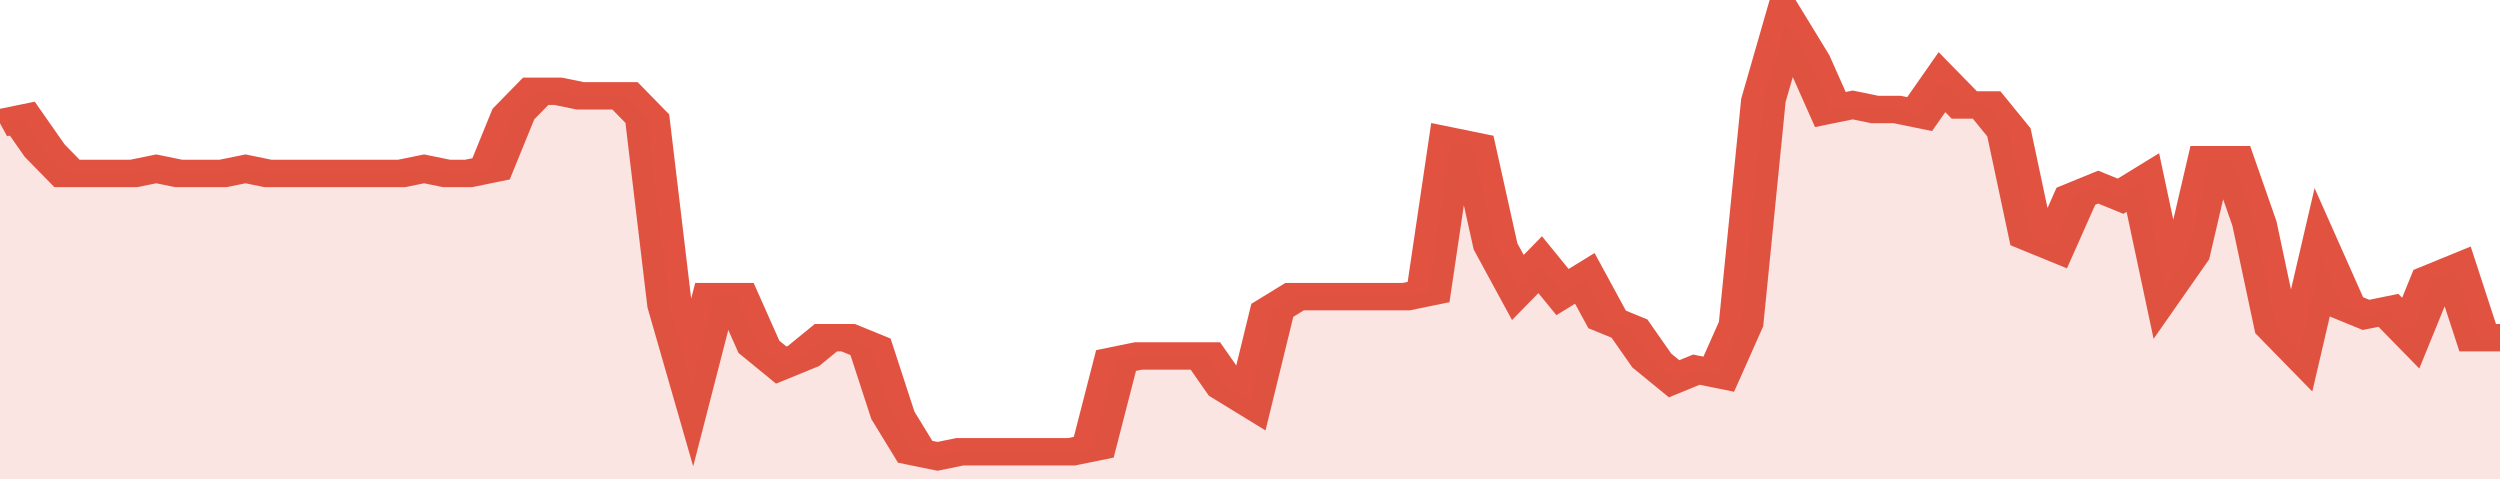 <svg xmlns="http://www.w3.org/2000/svg" viewBox="0 0 336 105" width="120" height="23" preserveAspectRatio="none">
				 <polyline fill="none" stroke="#E15241" stroke-width="6" points="0, 27 3, 26 6, 33 9, 38 12, 38 15, 38 18, 38 21, 37 24, 38 27, 38 30, 38 33, 37 36, 38 39, 38 42, 38 45, 38 48, 38 51, 38 54, 38 57, 37 60, 38 63, 38 66, 37 69, 25 72, 20 75, 20 78, 21 81, 21 84, 21 87, 26 90, 67 93, 84 96, 65 99, 65 102, 76 105, 80 108, 78 111, 74 114, 74 117, 76 120, 91 123, 99 126, 100 129, 99 132, 99 135, 99 138, 99 141, 99 144, 99 147, 98 150, 79 153, 78 156, 78 159, 78 162, 78 165, 85 168, 88 171, 68 174, 65 177, 65 180, 65 183, 65 186, 65 189, 65 192, 64 195, 31 198, 32 201, 54 204, 63 207, 58 210, 64 213, 61 216, 70 219, 72 222, 79 225, 83 228, 81 231, 82 234, 71 237, 22 240, 5 243, 13 246, 24 249, 23 252, 24 255, 24 258, 25 261, 18 264, 23 267, 23 270, 29 273, 52 276, 54 279, 43 282, 41 285, 43 288, 40 291, 63 294, 56 297, 35 300, 35 303, 49 306, 72 309, 77 312, 56 315, 67 318, 69 321, 68 324, 73 327, 61 330, 59 333, 74 336, 74 336, 74 "> </polyline>
				 <polygon fill="#E15241" opacity="0.15" points="0, 105 0, 27 3, 26 6, 33 9, 38 12, 38 15, 38 18, 38 21, 37 24, 38 27, 38 30, 38 33, 37 36, 38 39, 38 42, 38 45, 38 48, 38 51, 38 54, 38 57, 37 60, 38 63, 38 66, 37 69, 25 72, 20 75, 20 78, 21 81, 21 84, 21 87, 26 90, 67 93, 84 96, 65 99, 65 102, 76 105, 80 108, 78 111, 74 114, 74 117, 76 120, 91 123, 99 126, 100 129, 99 132, 99 135, 99 138, 99 141, 99 144, 99 147, 98 150, 79 153, 78 156, 78 159, 78 162, 78 165, 85 168, 88 171, 68 174, 65 177, 65 180, 65 183, 65 186, 65 189, 65 192, 64 195, 31 198, 32 201, 54 204, 63 207, 58 210, 64 213, 61 216, 70 219, 72 222, 79 225, 83 228, 81 231, 82 234, 71 237, 22 240, 5 243, 13 246, 24 249, 23 252, 24 255, 24 258, 25 261, 18 264, 23 267, 23 270, 29 273, 52 276, 54 279, 43 282, 41 285, 43 288, 40 291, 63 294, 56 297, 35 300, 35 303, 49 306, 72 309, 77 312, 56 315, 67 318, 69 321, 68 324, 73 327, 61 330, 59 333, 74 336, 74 336, 105 "></polygon>
			</svg>